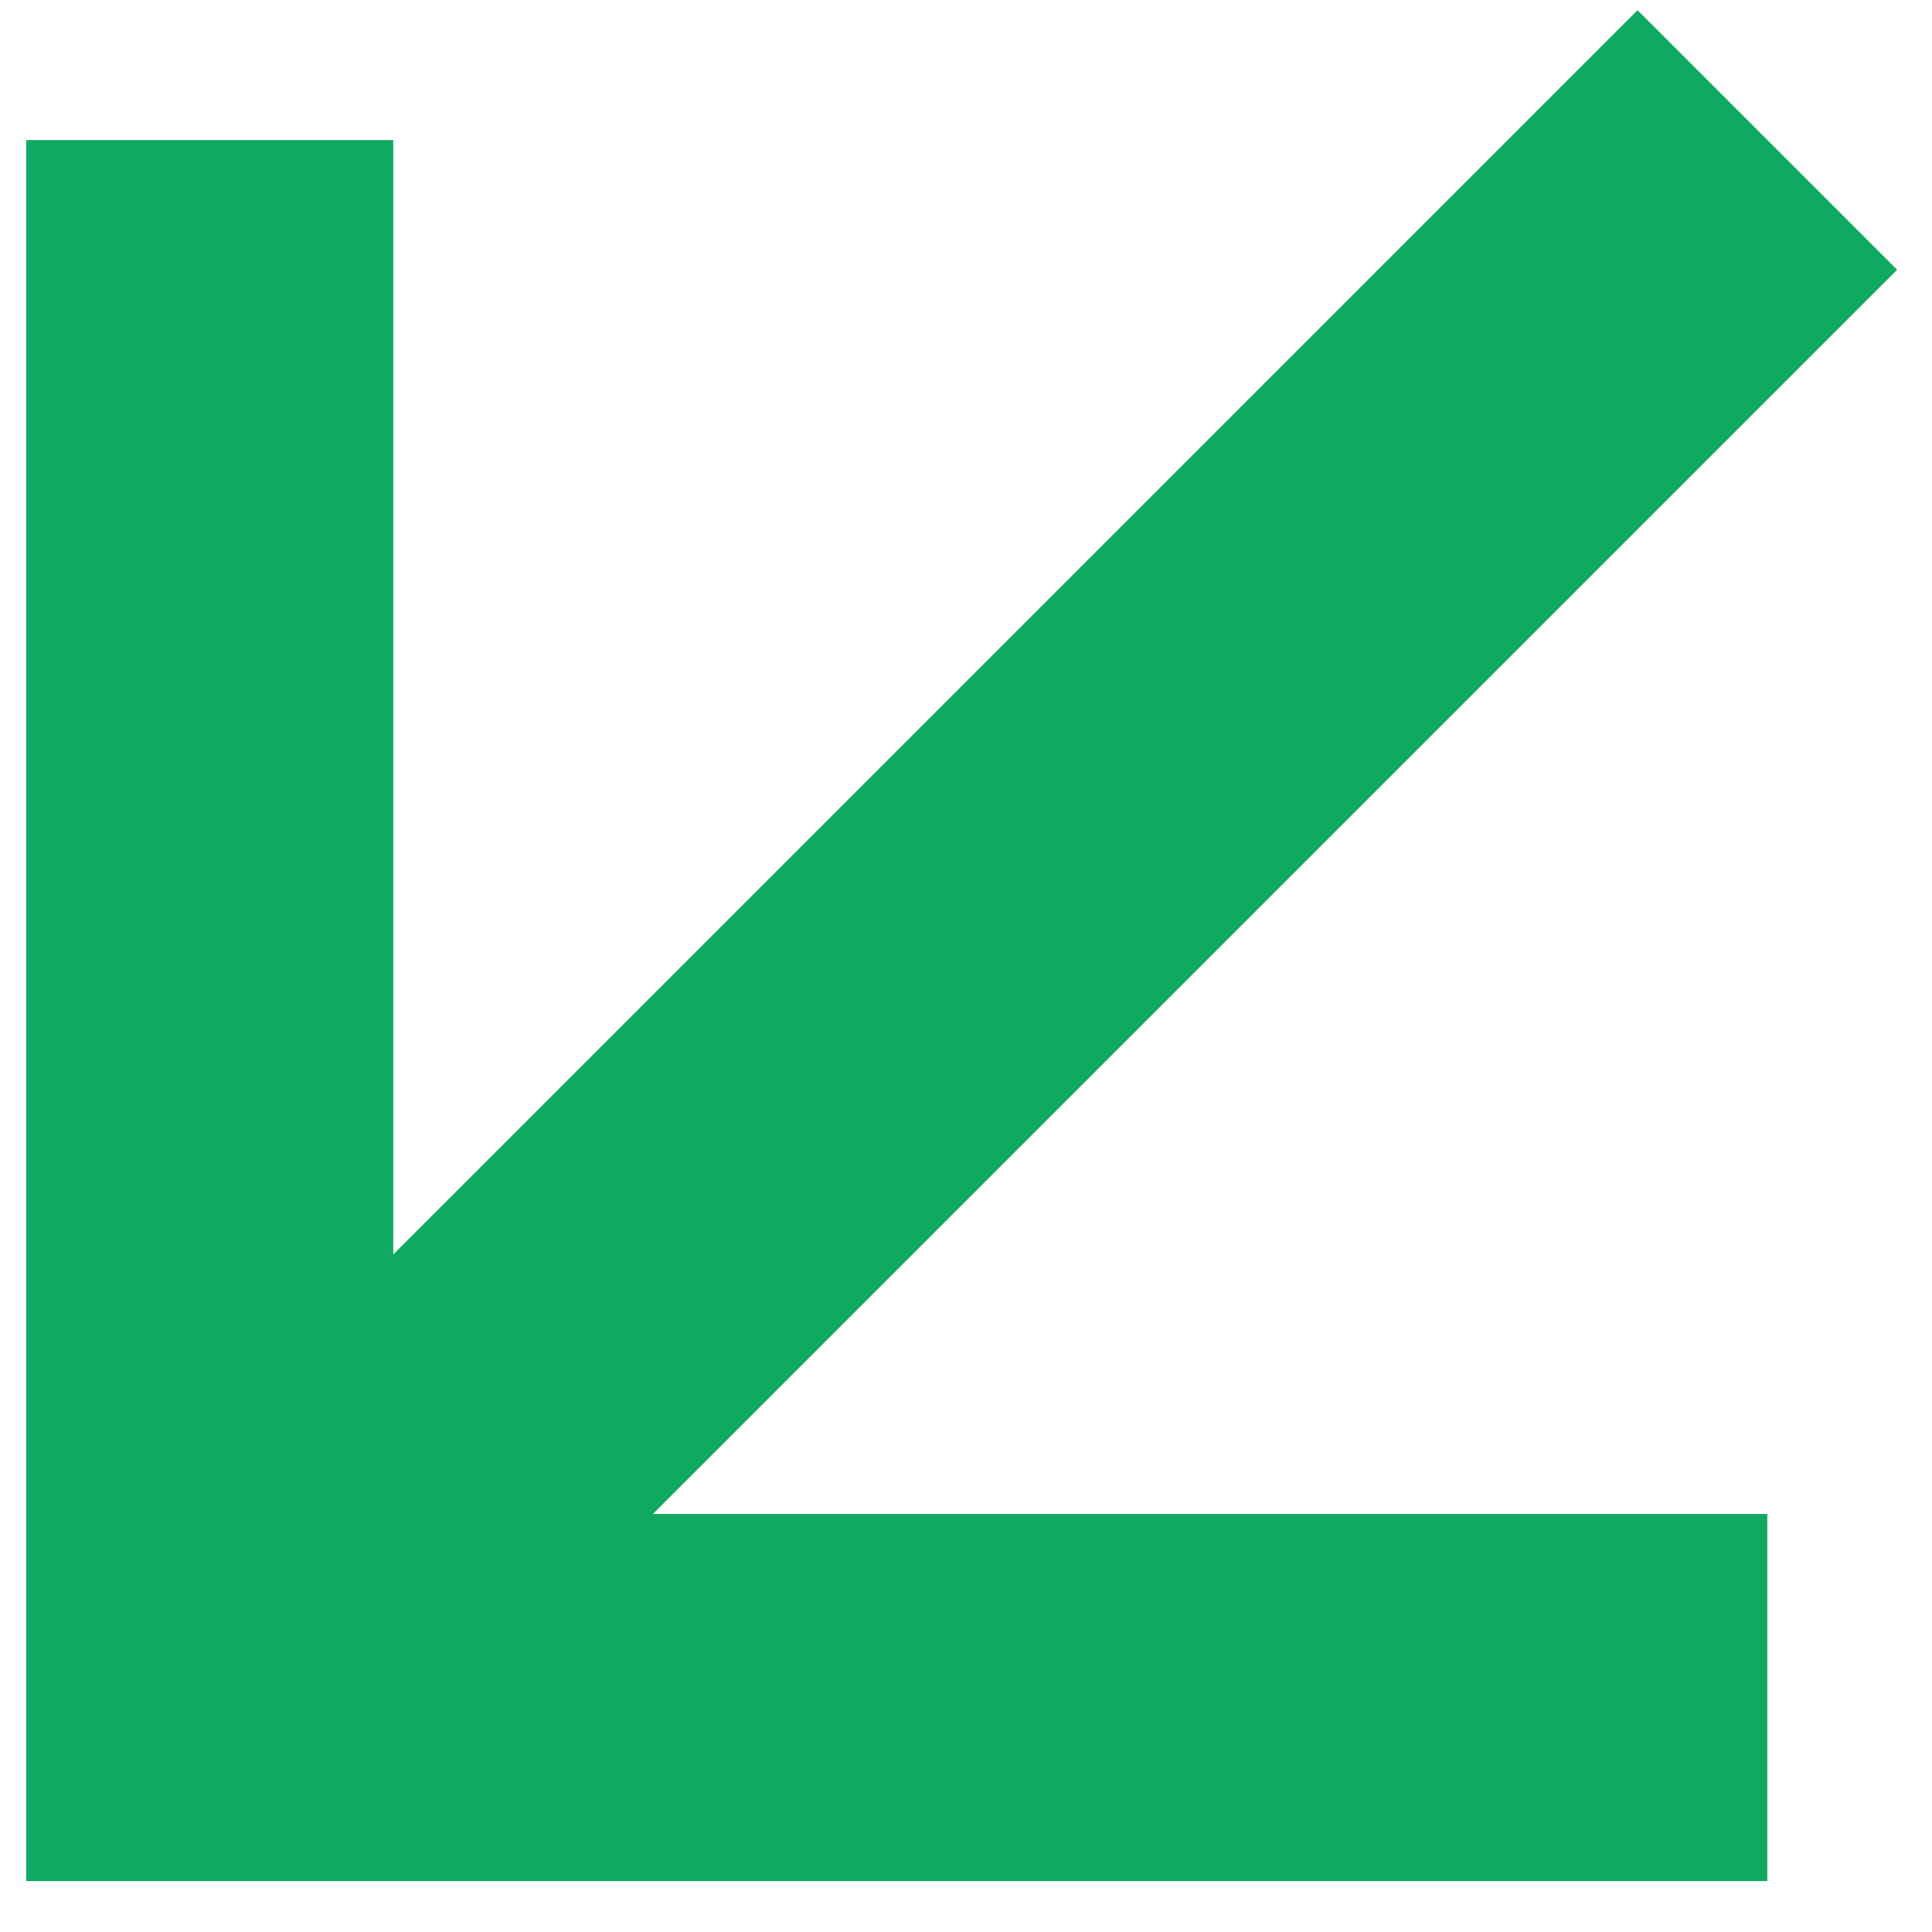 <?xml version="1.0" encoding="UTF-8"?> <svg xmlns="http://www.w3.org/2000/svg" width="27" height="27" viewBox="0 0 27 27" fill="none"><path d="M9.125 21.158L26.513 3.77L22.885 0.142L5.497 17.53L5.497 1.956H0.367V26.288H24.699L24.699 21.158L9.125 21.158Z" fill="#0FA961"></path></svg> 